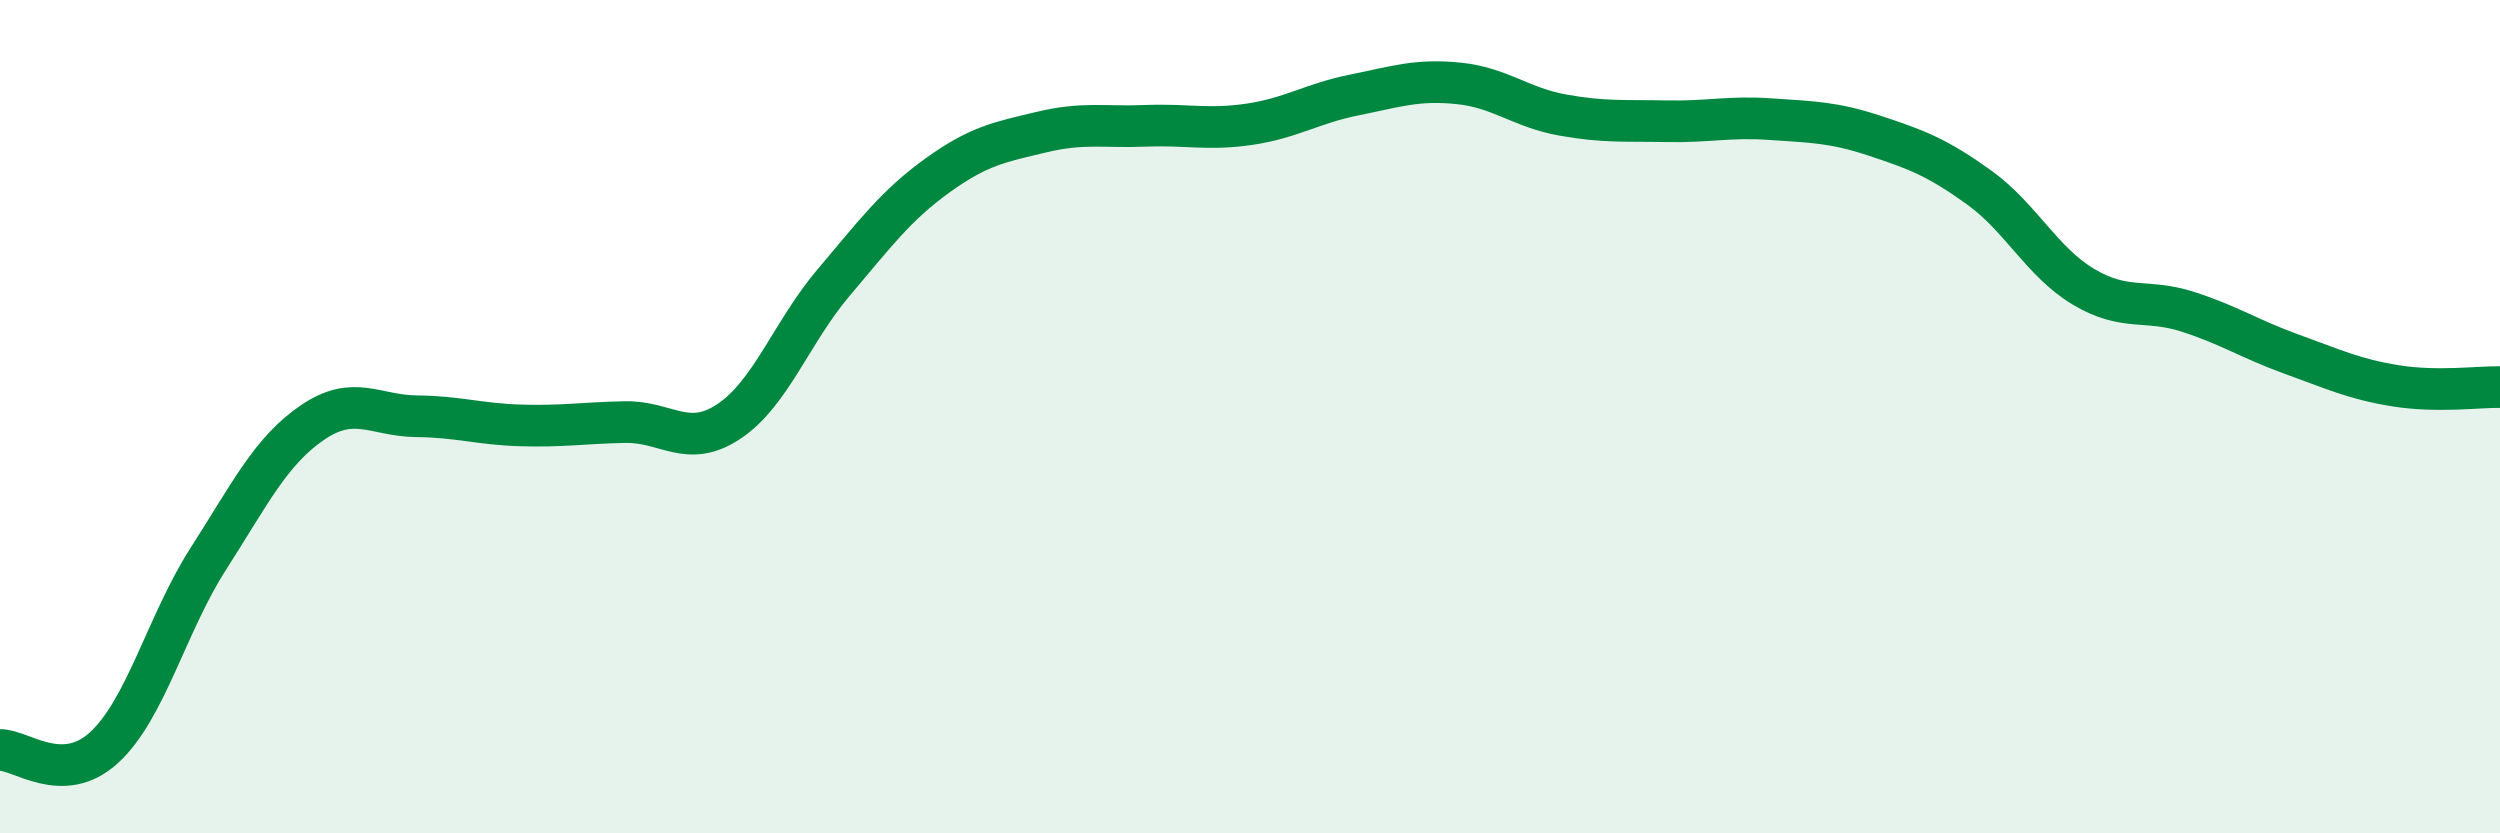 
    <svg width="60" height="20" viewBox="0 0 60 20" xmlns="http://www.w3.org/2000/svg">
      <path
        d="M 0,18 C 0.5,17.99 1.5,18.86 2.5,17.94 C 3.5,17.02 4,14.97 5,13.41 C 6,11.85 6.5,10.82 7.5,10.14 C 8.5,9.46 9,9.98 10,9.99 C 11,10 11.5,10.18 12.5,10.21 C 13.5,10.24 14,10.15 15,10.13 C 16,10.11 16.5,10.78 17.5,10.11 C 18.5,9.44 19,7.97 20,6.79 C 21,5.61 21.5,4.93 22.5,4.21 C 23.5,3.49 24,3.41 25,3.17 C 26,2.93 26.5,3.06 27.5,3.02 C 28.5,2.98 29,3.13 30,2.98 C 31,2.83 31.5,2.48 32.5,2.28 C 33.5,2.08 34,1.9 35,2 C 36,2.1 36.5,2.58 37.5,2.76 C 38.5,2.94 39,2.89 40,2.91 C 41,2.93 41.5,2.79 42.5,2.86 C 43.5,2.93 44,2.93 45,3.26 C 46,3.59 46.5,3.78 47.5,4.5 C 48.5,5.22 49,6.28 50,6.88 C 51,7.48 51.5,7.16 52.5,7.48 C 53.5,7.8 54,8.14 55,8.5 C 56,8.86 56.5,9.1 57.5,9.26 C 58.5,9.42 59.5,9.28 60,9.29L60 20L0 20Z"
        fill="#008740"
        opacity="0.1"
        stroke-linecap="round"
        stroke-linejoin="round"
      />
      <path
        d="M 0,18 C 0.5,17.99 1.5,18.86 2.5,17.94 C 3.5,17.02 4,14.97 5,13.41 C 6,11.85 6.5,10.82 7.5,10.14 C 8.5,9.46 9,9.98 10,9.99 C 11,10 11.5,10.18 12.5,10.21 C 13.5,10.24 14,10.15 15,10.13 C 16,10.11 16.5,10.78 17.5,10.11 C 18.5,9.44 19,7.97 20,6.79 C 21,5.61 21.5,4.93 22.5,4.21 C 23.5,3.49 24,3.41 25,3.17 C 26,2.93 26.5,3.06 27.5,3.02 C 28.5,2.98 29,3.13 30,2.98 C 31,2.83 31.5,2.48 32.5,2.28 C 33.5,2.08 34,1.9 35,2 C 36,2.1 36.5,2.58 37.5,2.76 C 38.5,2.94 39,2.89 40,2.91 C 41,2.93 41.5,2.79 42.5,2.86 C 43.5,2.93 44,2.93 45,3.26 C 46,3.59 46.5,3.78 47.5,4.5 C 48.5,5.22 49,6.28 50,6.88 C 51,7.48 51.5,7.16 52.5,7.48 C 53.5,7.8 54,8.14 55,8.5 C 56,8.86 56.5,9.1 57.5,9.26 C 58.5,9.42 59.5,9.28 60,9.29"
        stroke="#008740"
        stroke-width="1"
        fill="none"
        stroke-linecap="round"
        stroke-linejoin="round"
      />
    </svg>
  
